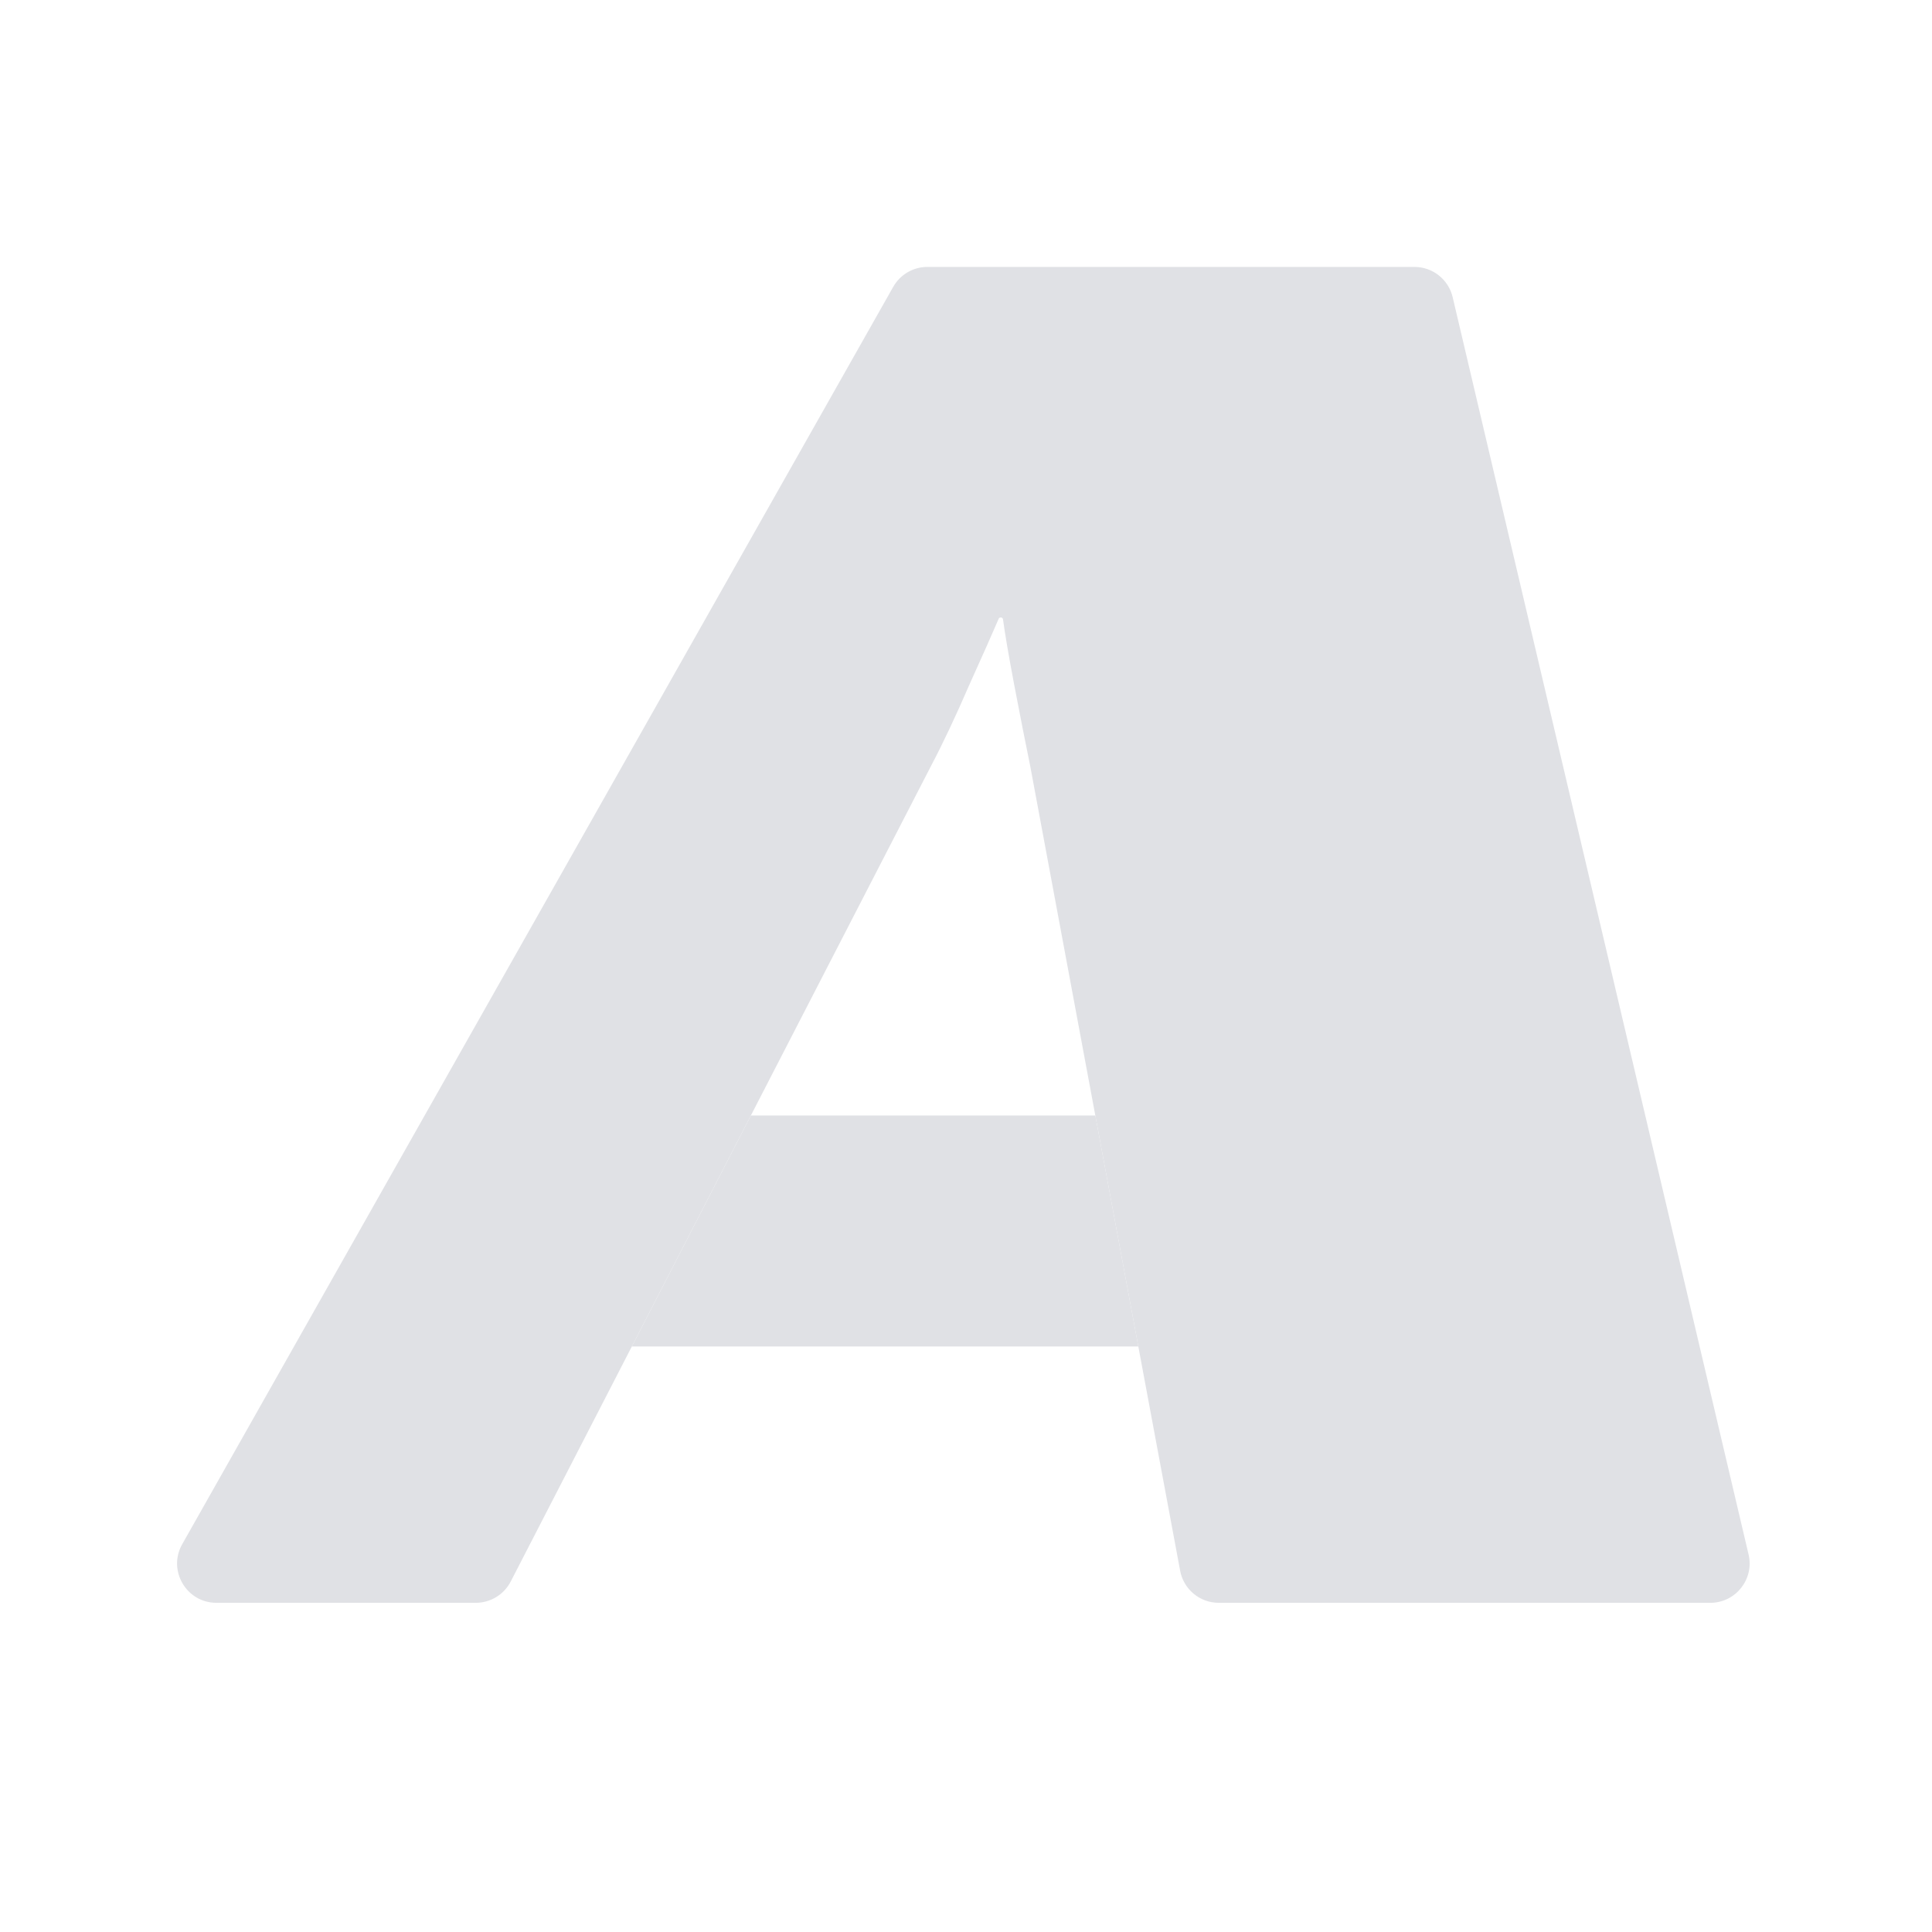 <?xml version="1.0" encoding="UTF-8"?> <svg xmlns="http://www.w3.org/2000/svg" width="31" height="31" viewBox="0 0 31 31" fill="none"><path d="M3.472 25.718C2.99 25.718 2.686 25.197 2.924 24.777L14.332 4.603C14.444 4.405 14.653 4.283 14.88 4.283H22.696C22.988 4.283 23.242 4.484 23.309 4.769L28.057 24.943C28.15 25.338 27.85 25.718 27.443 25.718H19.555C19.252 25.718 18.991 25.501 18.936 25.203L18.265 21.605L17.575 17.899L16.53 12.29C16.455 11.922 16.369 11.491 16.275 10.996C16.184 10.516 16.124 10.164 16.094 9.939C16.092 9.92 16.076 9.907 16.058 9.907V9.907C16.043 9.907 16.029 9.915 16.024 9.929C15.928 10.153 15.77 10.509 15.55 10.996C15.332 11.5 15.128 11.931 14.939 12.29L12.048 17.899L10.138 21.605L8.195 25.376C8.087 25.586 7.87 25.718 7.634 25.718H3.472Z" fill="#E0E1E5"></path><path d="M18.265 21.605L17.575 17.899H12.048L10.138 21.605H18.265Z" fill="#E0E1E5"></path></svg> 